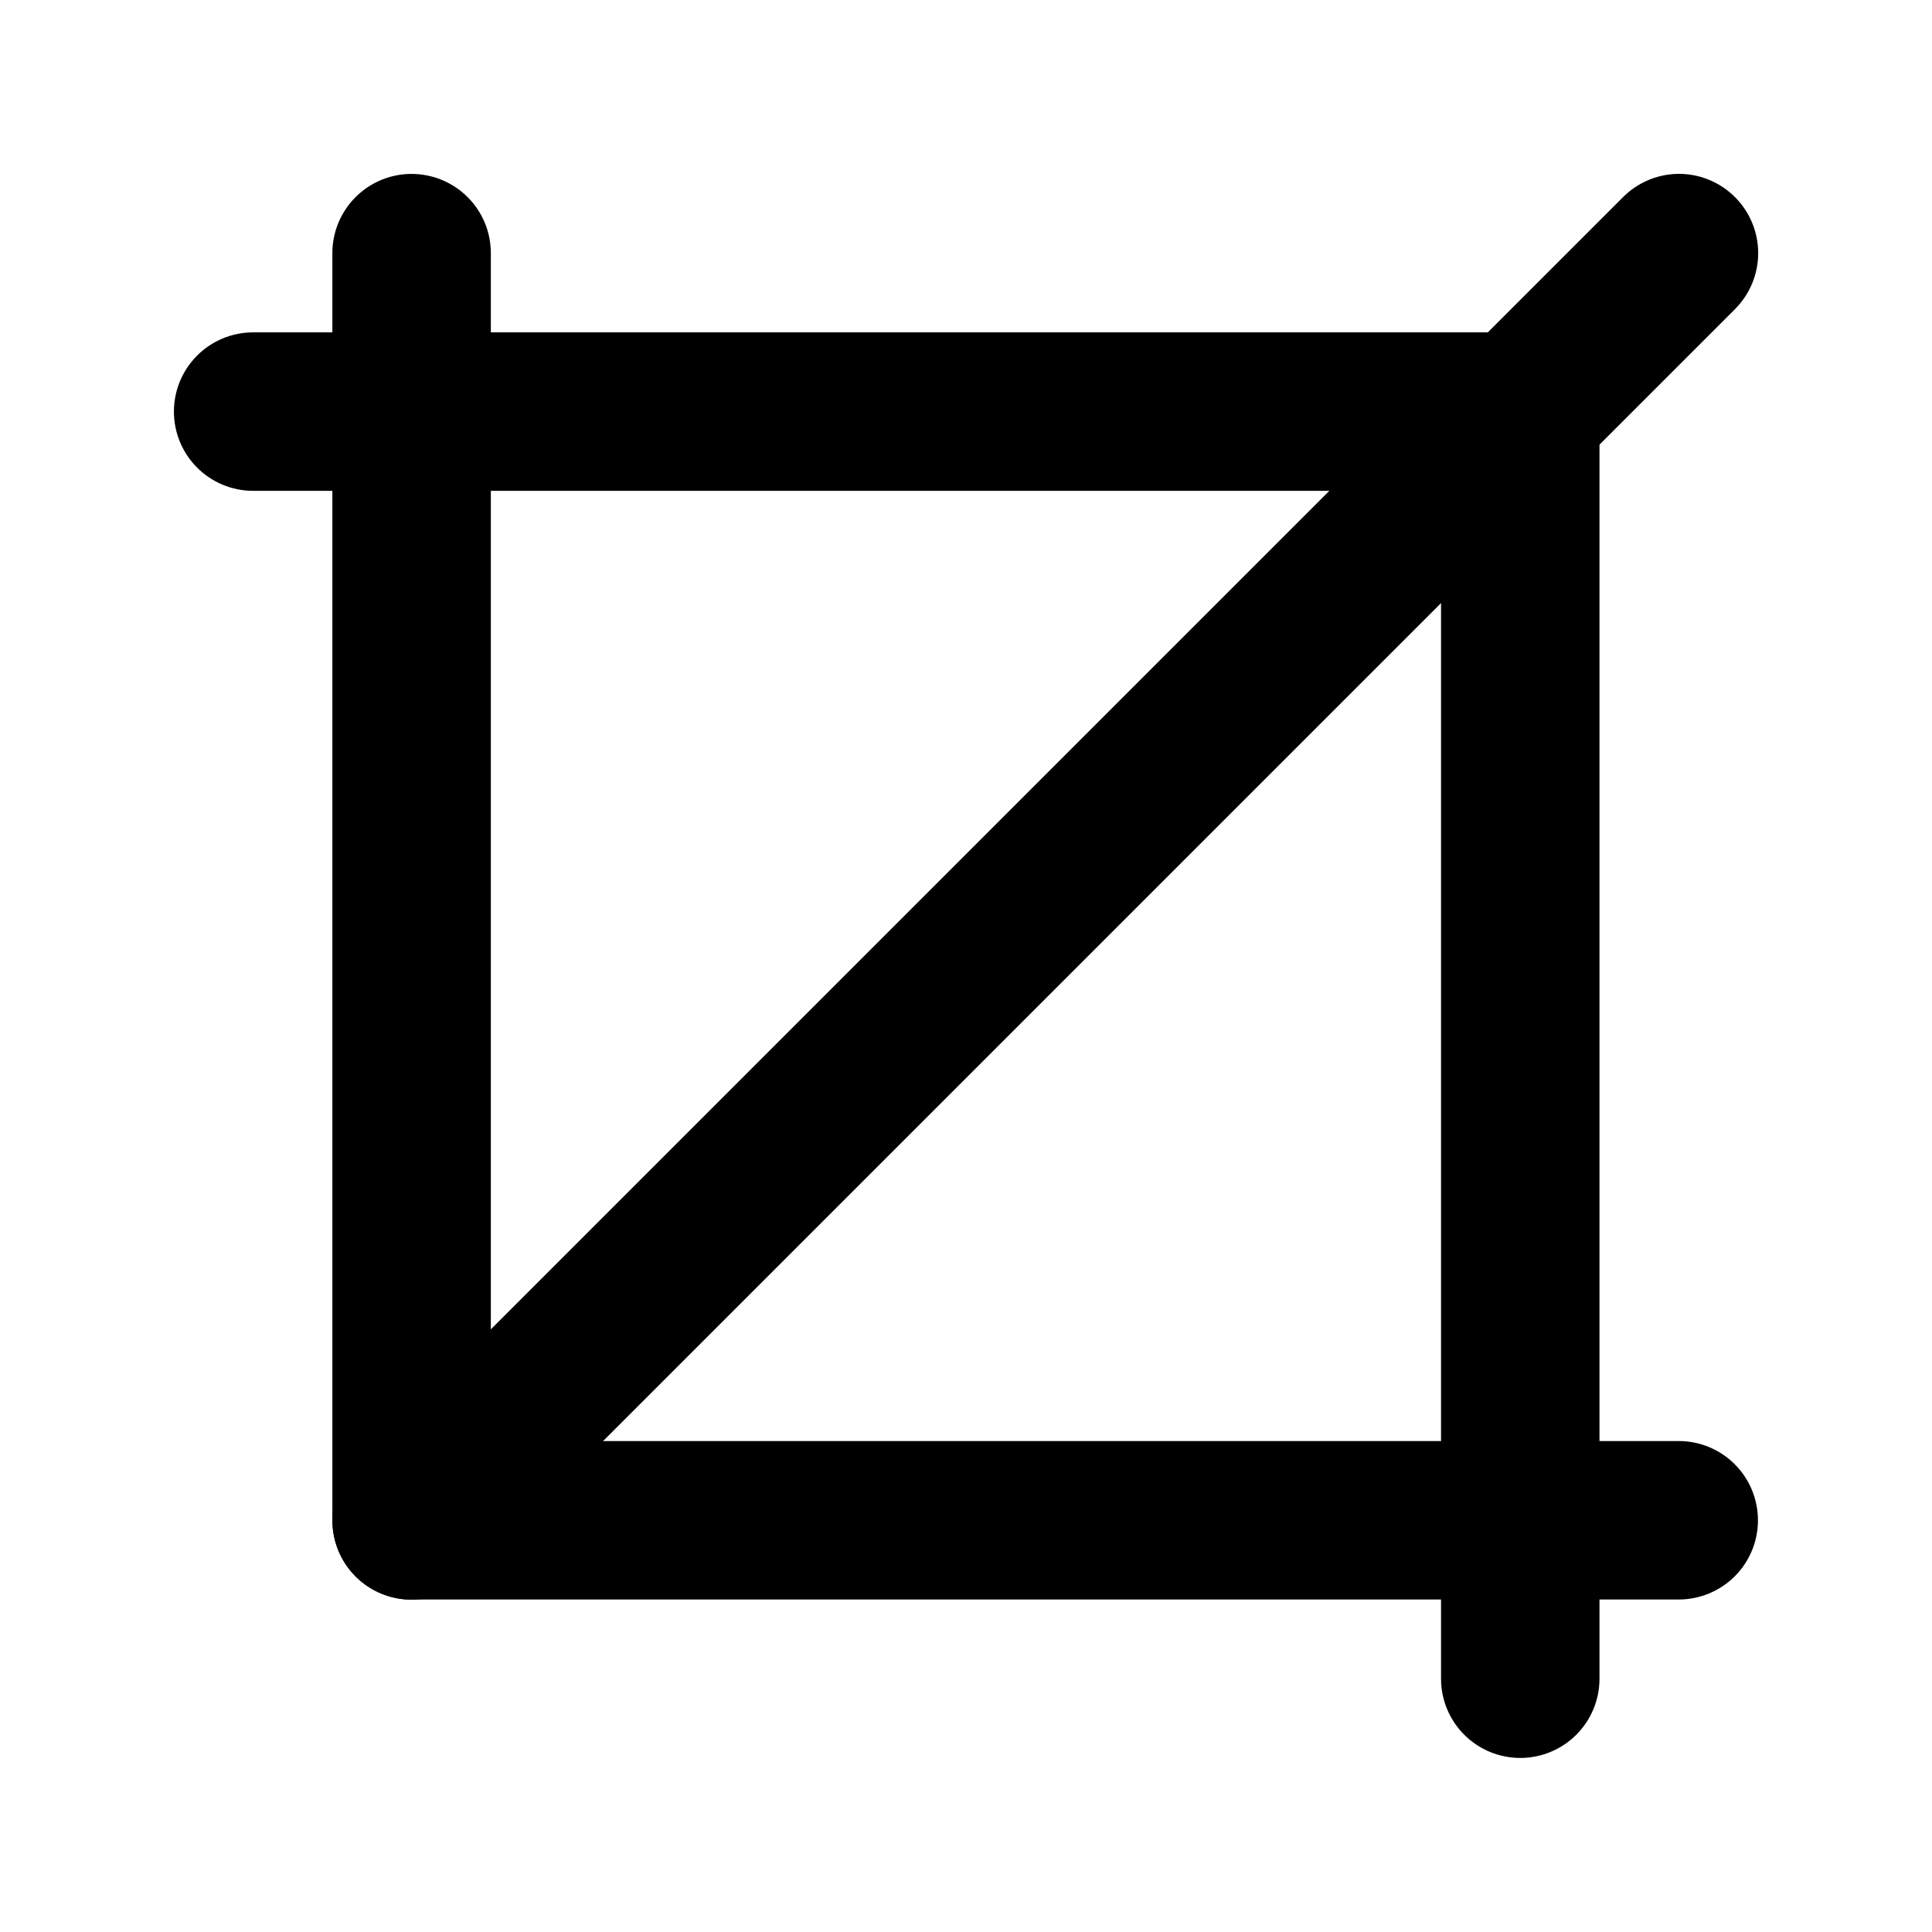 <?xml version="1.0" encoding="UTF-8"?>
<!-- Uploaded to: SVG Repo, www.svgrepo.com, Generator: SVG Repo Mixer Tools -->
<svg fill="#000000" width="800px" height="800px" version="1.1" viewBox="144 144 512 512" xmlns="http://www.w3.org/2000/svg">
 <g>
  <path d="m211.01 232.08c-5.543 0.02-10.852 2.231-14.77 6.148-3.922 3.918-6.133 9.23-6.148 14.773-0.023 5.566 2.168 10.918 6.094 14.871 3.922 3.953 9.254 6.184 14.824 6.203h314.88v314.88-0.004c0.016 5.57 2.25 10.902 6.203 14.828 3.949 3.922 9.301 6.113 14.871 6.094 5.543-0.02 10.852-2.231 14.77-6.148 3.918-3.922 6.129-9.23 6.148-14.773v-335.95c-0.02-5.543-2.231-10.852-6.148-14.773-3.918-3.918-9.23-6.129-14.77-6.148z"/>
  <path d="m588.18 190.09c-5.316 0.203-10.355 2.418-14.102 6.195l-335.8 335.8c-3.957 3.941-6.18 9.293-6.18 14.879 0 5.582 2.223 10.938 6.18 14.875 3.934 3.91 9.254 6.106 14.797 6.106 5.547 0 10.867-2.195 14.801-6.106l335.96-335.96c3.906-3.934 6.102-9.25 6.102-14.797 0-5.547-2.195-10.867-6.102-14.801-4.125-4.156-9.801-6.406-15.652-6.195z"/>
  <path d="m253 190.09c-5.543 0.016-10.855 2.227-14.773 6.148-3.918 3.918-6.129 9.227-6.148 14.77v335.96c0.02 5.539 2.231 10.852 6.148 14.77 3.922 3.918 9.23 6.129 14.773 6.148h335.96-0.004c5.543-0.02 10.852-2.231 14.773-6.148 3.918-3.918 6.129-9.227 6.148-14.77 0.02-5.57-2.172-10.922-6.094-14.871-3.926-3.953-9.258-6.188-14.828-6.203h-314.88l0.004-314.88c-0.02-5.57-2.25-10.902-6.203-14.824-3.953-3.926-9.305-6.117-14.871-6.094z"/>
 </g>
</svg>